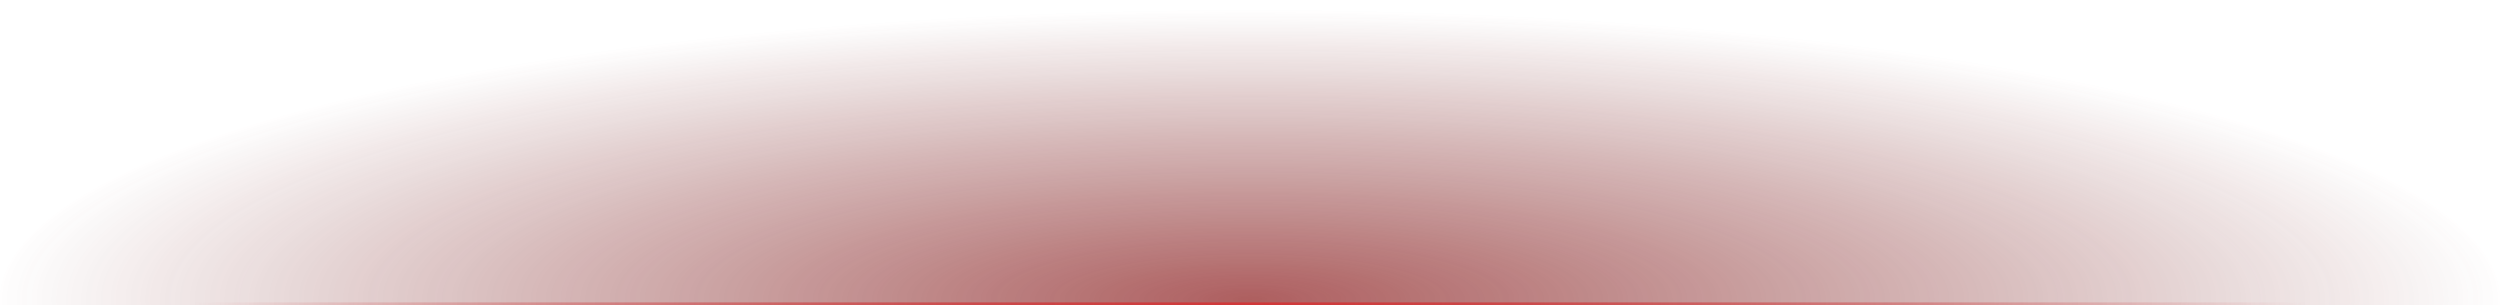 <svg xmlns="http://www.w3.org/2000/svg" xmlns:xlink="http://www.w3.org/1999/xlink" width="1918" height="234" viewBox="0 0 1918 234">
    <defs>
        <clipPath id="clip-path">
            <rect id="Rectangle_37" data-name="Rectangle 37" width="1918" height="234" transform="translate(1 2359)" fill="#fff" stroke="#707070" stroke-width="1"/>
        </clipPath>
        <radialGradient id="radial-gradient" cx="0.5" cy="0.5" r="0.5" gradientUnits="objectBoundingBox">
            <stop offset="0" stop-color="#881415"/>
            <stop offset="1" stop-color="#671111" stop-opacity="0"/>
        </radialGradient>
        <linearGradient id="linear-gradient" y1="0.5" x2="1" y2="0.5" gradientUnits="objectBoundingBox">
            <stop offset="0" stop-color="#d03839" stop-opacity="0"/>
            <stop offset="0.502" stop-color="#d03839"/>
            <stop offset="1" stop-color="#d03839" stop-opacity="0"/>
        </linearGradient>
    </defs>
    <g id="Group_116" data-name="Group 116" transform="translate(-1 -2322)">
        <g id="Mask_Group_9" data-name="Mask Group 9" transform="translate(0 -37)" opacity="0.681" clip-path="url(#clip-path)">
            <ellipse id="Ellipse_19" data-name="Ellipse 19" cx="959" cy="223" rx="959" ry="223" transform="translate(1 2366)" fill="url(#radial-gradient)"/>
        </g>
        <rect id="Rectangle_38" data-name="Rectangle 38" width="1646" height="2" transform="translate(137 2554)" fill="url(#linear-gradient)"/>
    </g>
</svg>
